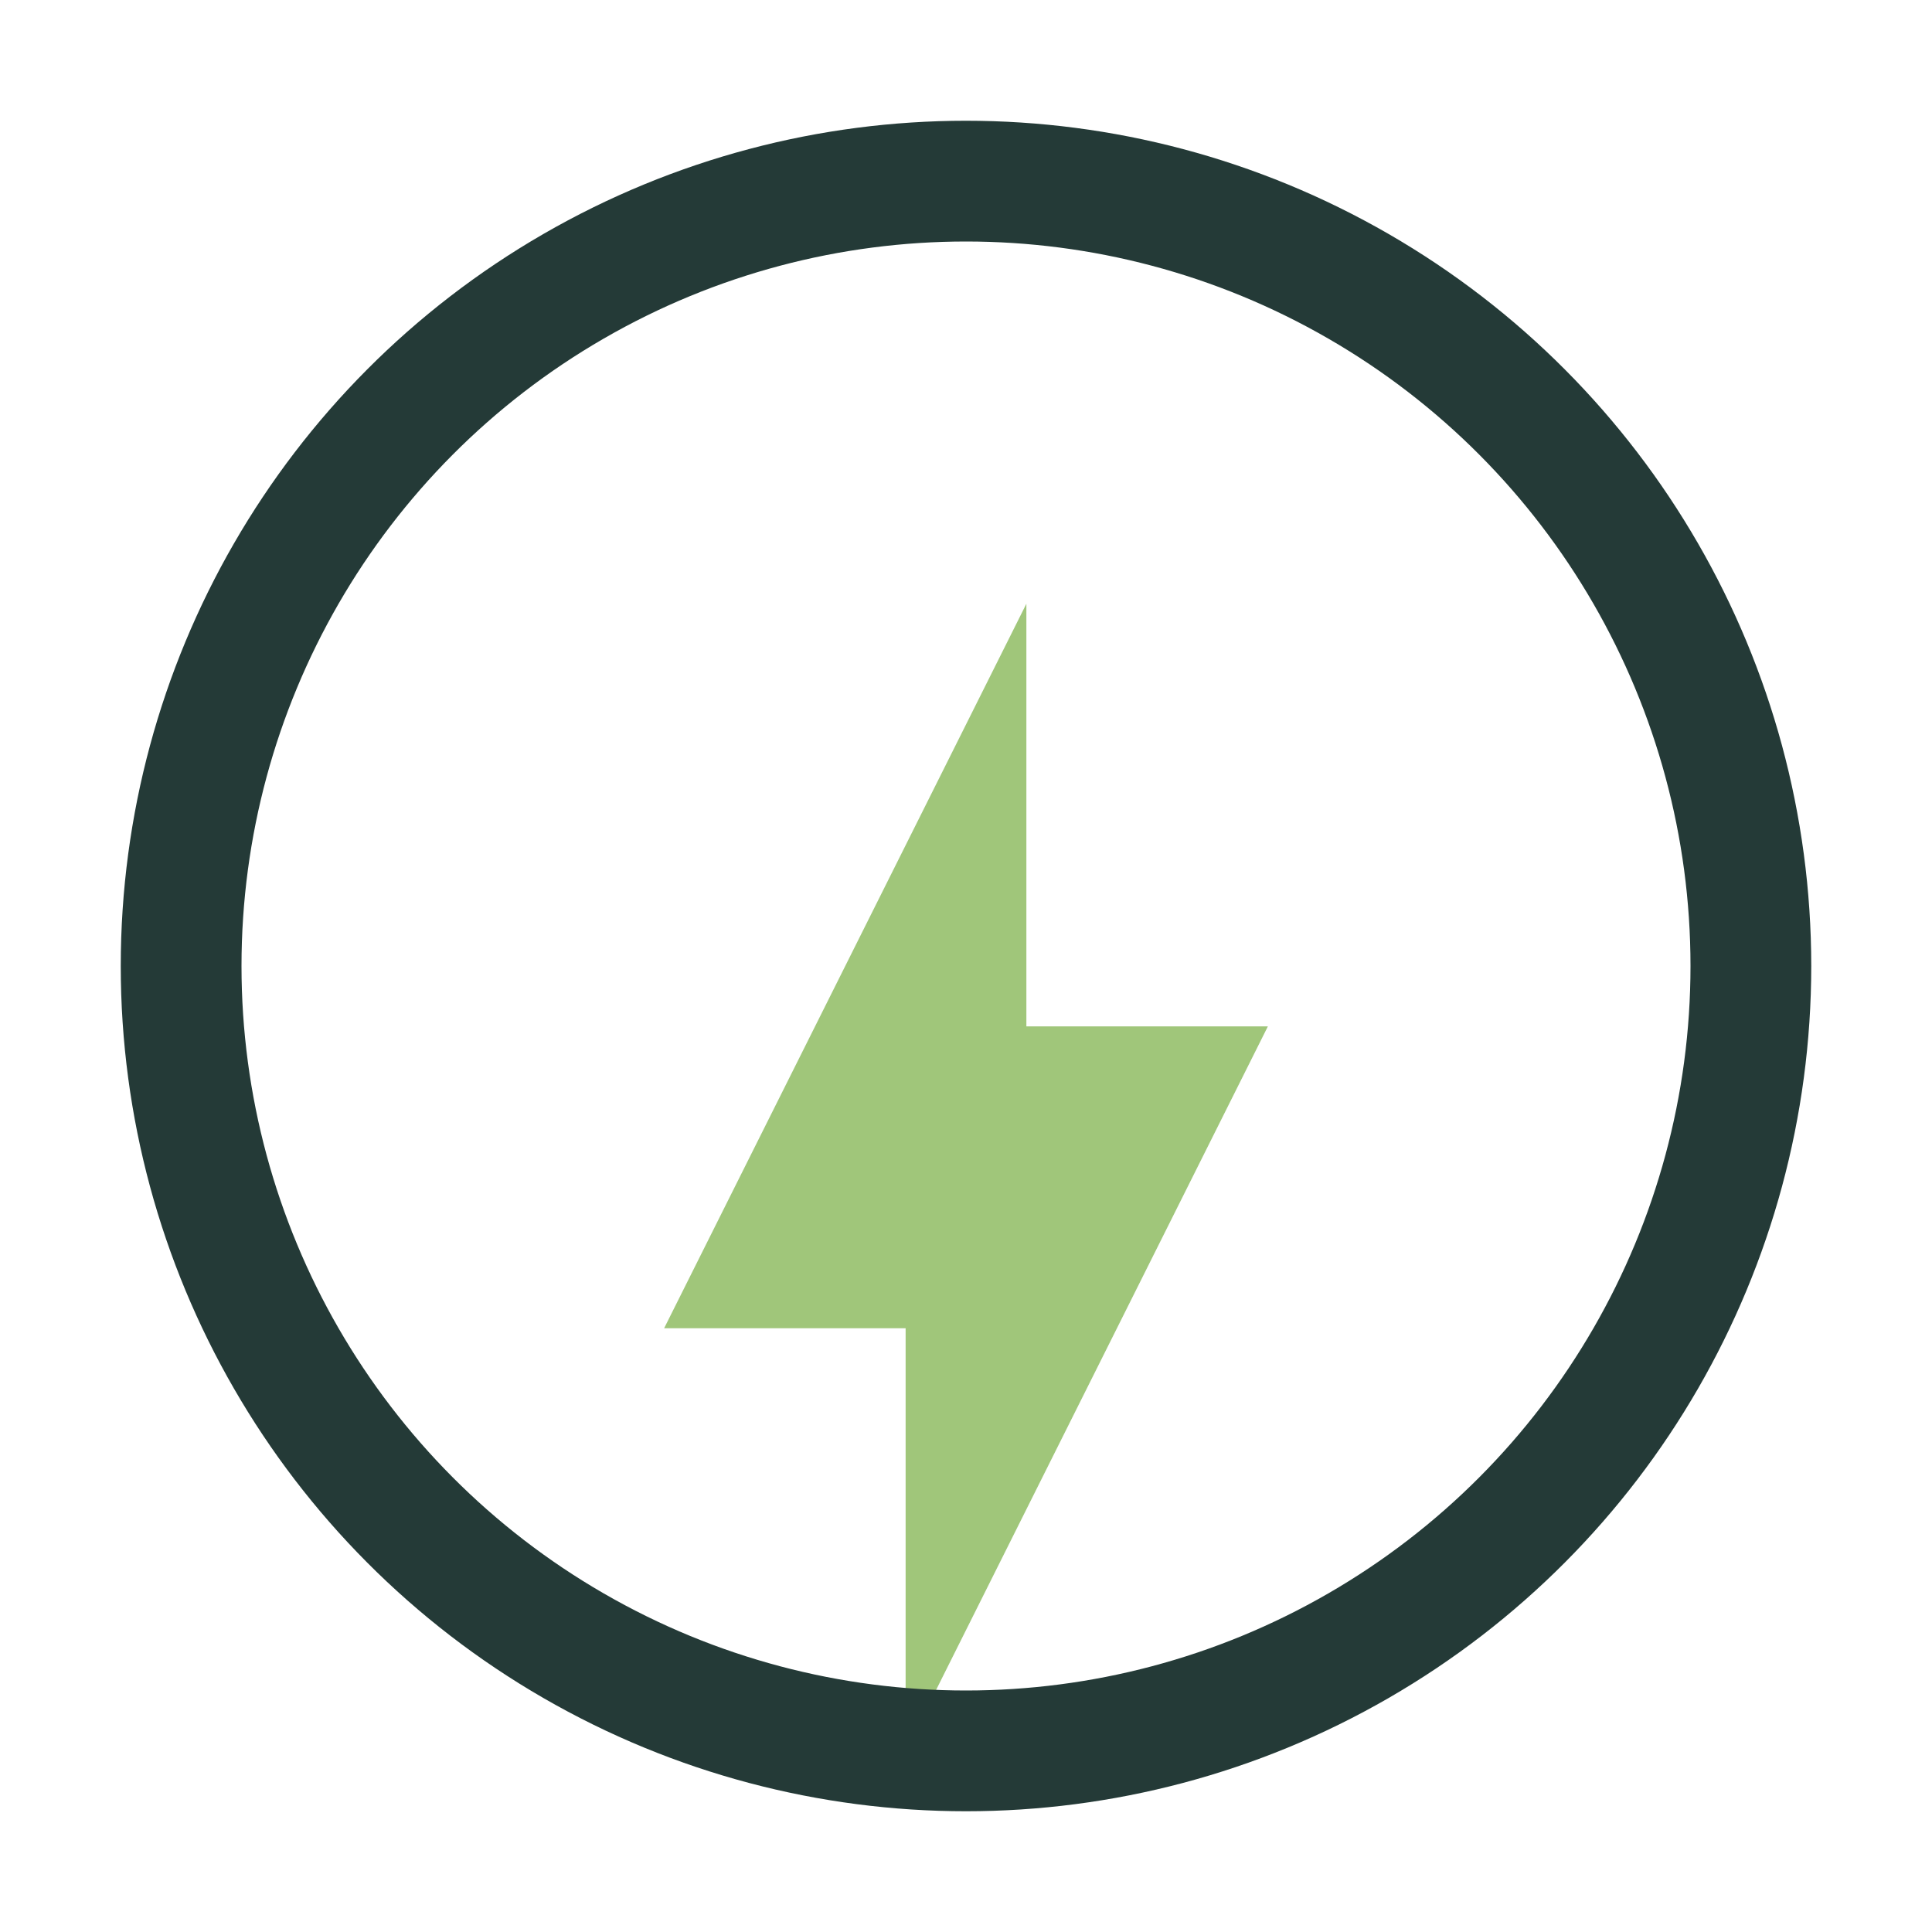 <?xml version="1.0" encoding="UTF-8"?>
<svg xmlns="http://www.w3.org/2000/svg" width="32" height="32" viewBox="0 0 32 32"><path d="M11 22l6-12v7h4l-6 12v-7z" fill="#A0C67A"/><circle cx="16" cy="16" r="13" fill="none" stroke="#243A37" stroke-width="2"/></svg>